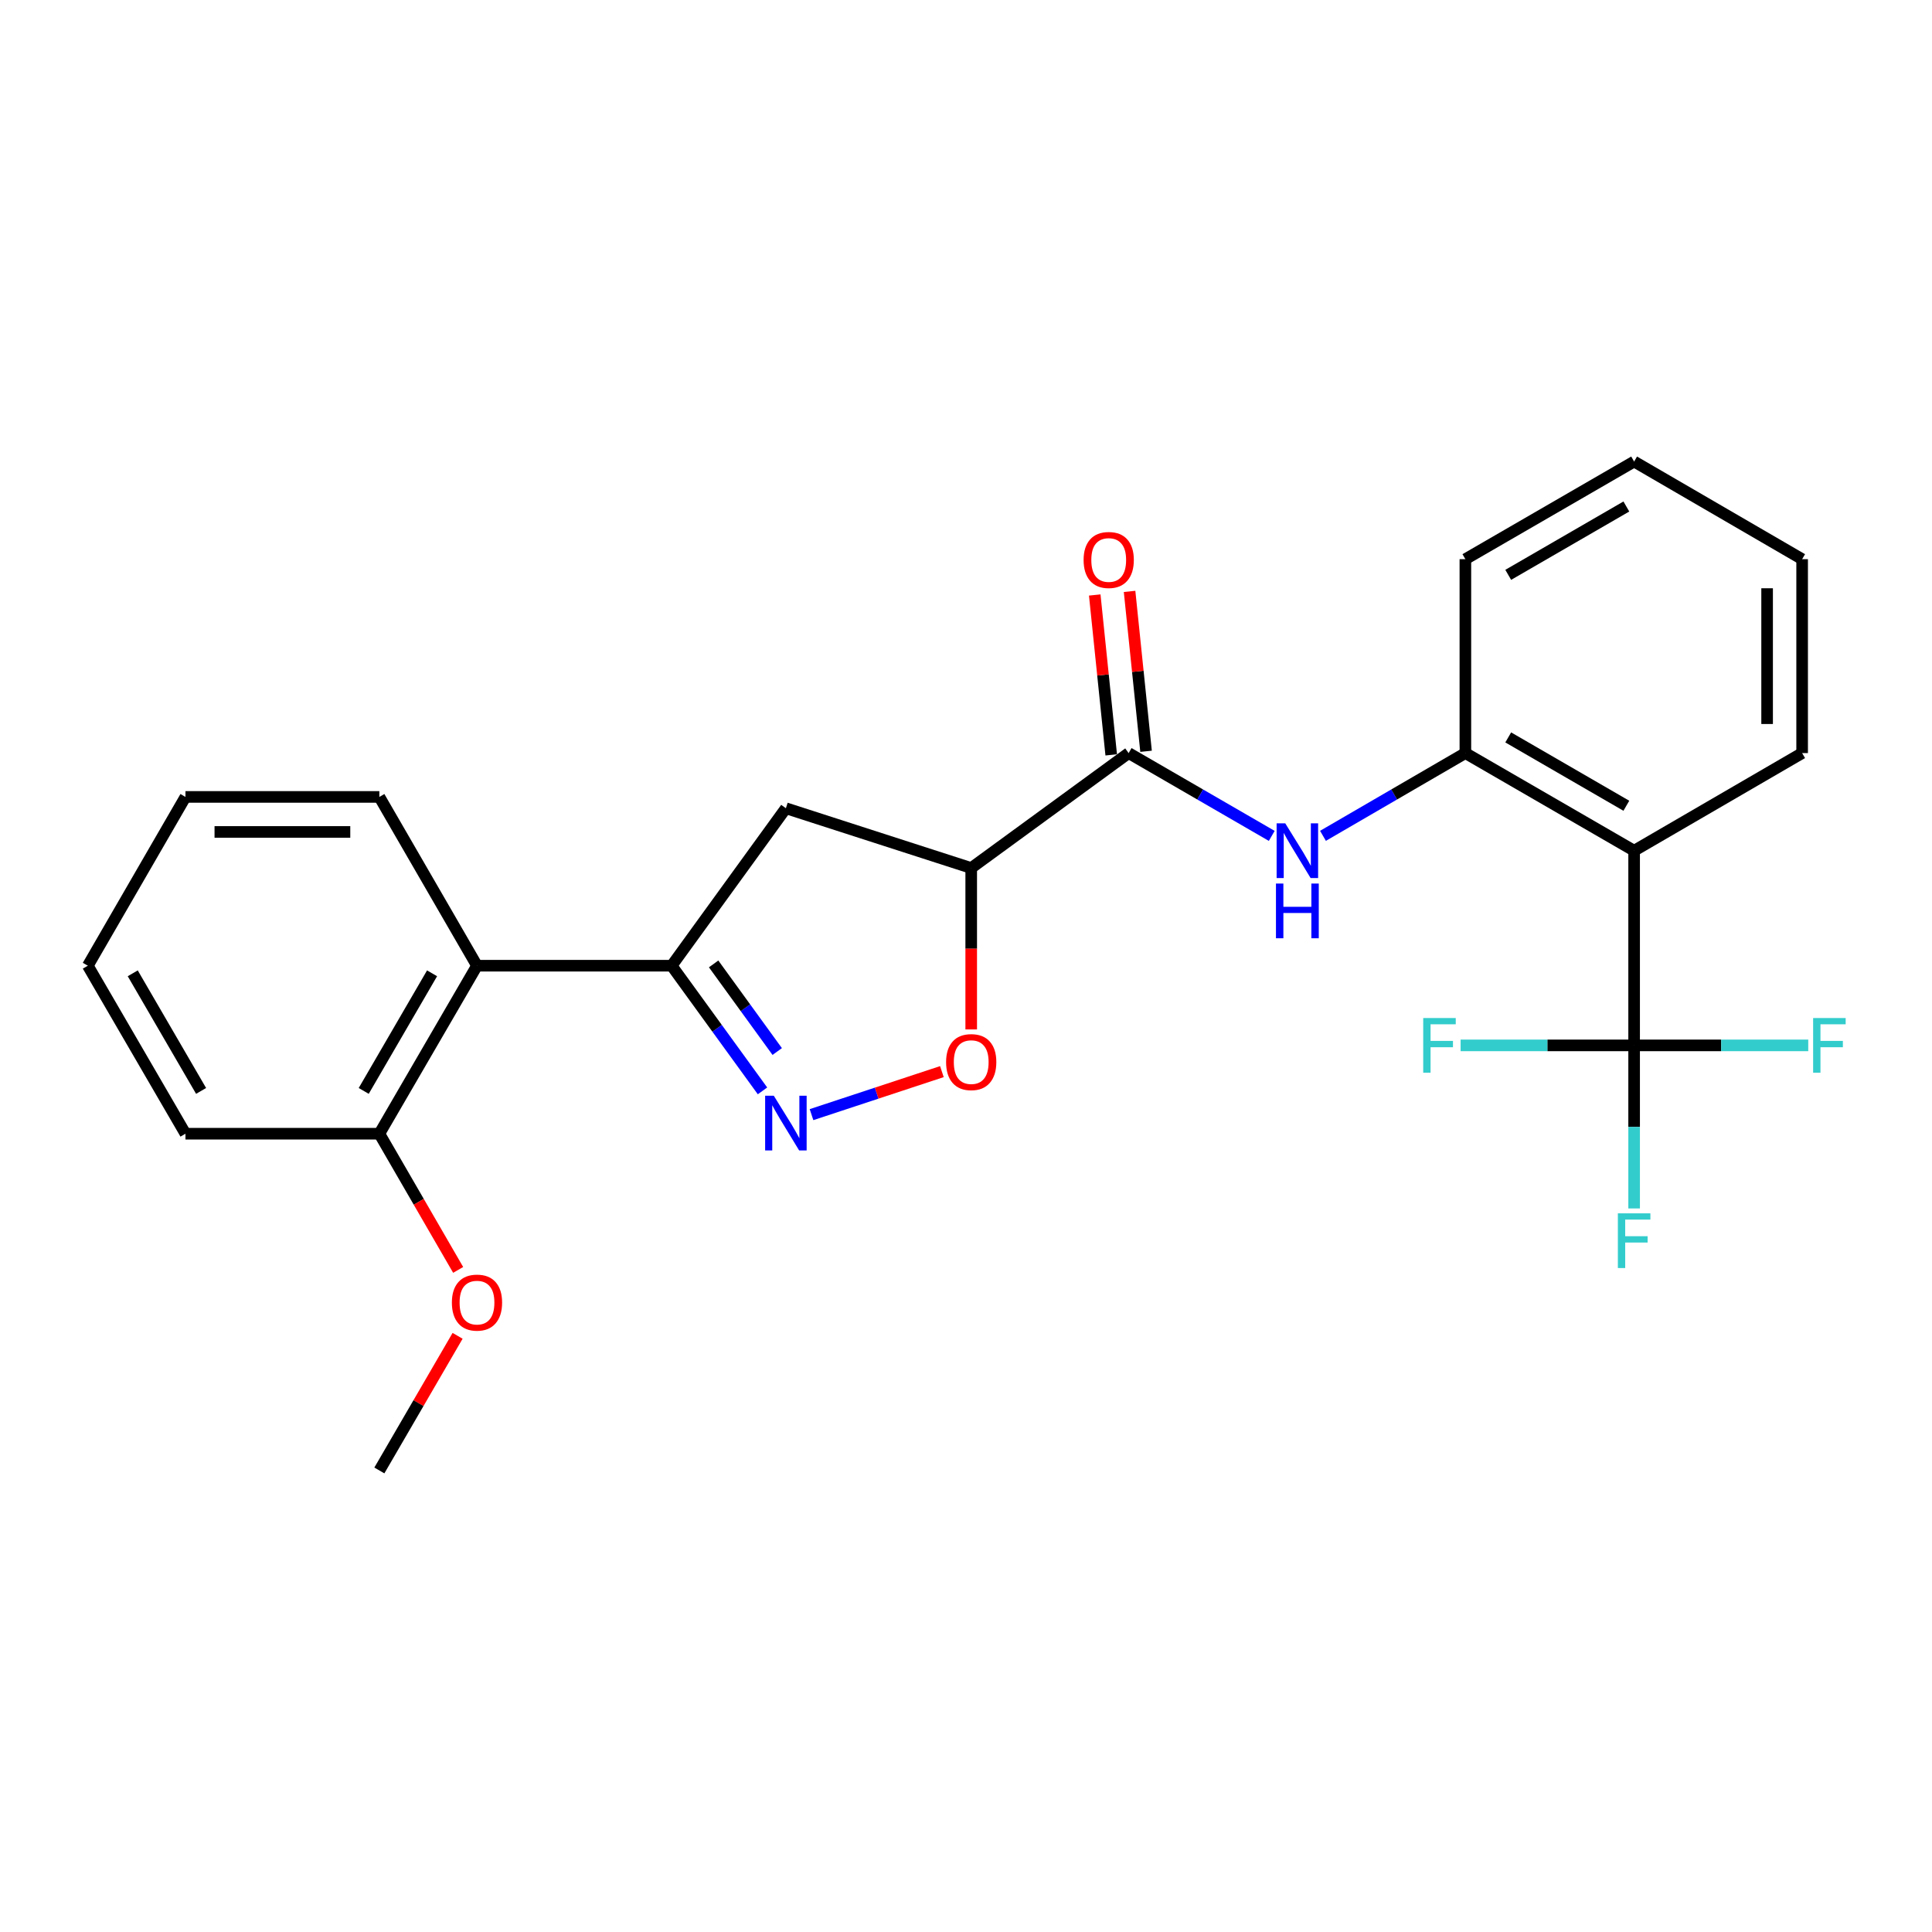 <?xml version='1.0' encoding='iso-8859-1'?>
<svg version='1.1' baseProfile='full'
              xmlns='http://www.w3.org/2000/svg'
                      xmlns:rdkit='http://www.rdkit.org/xml'
                      xmlns:xlink='http://www.w3.org/1999/xlink'
                  xml:space='preserve'
width='1000px' height='1000px' viewBox='0 0 1000 1000'>
<!-- END OF HEADER -->
<rect style='opacity:1.0;fill:#FFFFFF;stroke:none' width='1000' height='1000' x='0' y='0'> </rect>
<path class='bond-0' d='M 394.671,564.635 L 371.16,532.242' style='fill:none;fill-rule:evenodd;stroke:#0000FF;stroke-width:6px;stroke-linecap:butt;stroke-linejoin:miter;stroke-opacity:1' />
<path class='bond-0' d='M 371.16,532.242 L 347.649,499.849' style='fill:none;fill-rule:evenodd;stroke:#000000;stroke-width:6px;stroke-linecap:butt;stroke-linejoin:miter;stroke-opacity:1' />
<path class='bond-0' d='M 402.288,544.269 L 385.83,521.594' style='fill:none;fill-rule:evenodd;stroke:#0000FF;stroke-width:6px;stroke-linecap:butt;stroke-linejoin:miter;stroke-opacity:1' />
<path class='bond-0' d='M 385.83,521.594 L 369.373,498.919' style='fill:none;fill-rule:evenodd;stroke:#000000;stroke-width:6px;stroke-linecap:butt;stroke-linejoin:miter;stroke-opacity:1' />
<path class='bond-5' d='M 420.04,576.934 L 453.781,565.801' style='fill:none;fill-rule:evenodd;stroke:#0000FF;stroke-width:6px;stroke-linecap:butt;stroke-linejoin:miter;stroke-opacity:1' />
<path class='bond-5' d='M 453.781,565.801 L 487.523,554.667' style='fill:none;fill-rule:evenodd;stroke:#FF0000;stroke-width:6px;stroke-linecap:butt;stroke-linejoin:miter;stroke-opacity:1' />
<path class='bond-7' d='M 347.649,499.849 L 406.775,418.346' style='fill:none;fill-rule:evenodd;stroke:#000000;stroke-width:6px;stroke-linecap:butt;stroke-linejoin:miter;stroke-opacity:1' />
<path class='bond-9' d='M 347.649,499.849 L 246.891,499.849' style='fill:none;fill-rule:evenodd;stroke:#000000;stroke-width:6px;stroke-linecap:butt;stroke-linejoin:miter;stroke-opacity:1' />
<path class='bond-1' d='M 502.699,449.294 L 502.699,491.062' style='fill:none;fill-rule:evenodd;stroke:#000000;stroke-width:6px;stroke-linecap:butt;stroke-linejoin:miter;stroke-opacity:1' />
<path class='bond-1' d='M 502.699,491.062 L 502.699,532.83' style='fill:none;fill-rule:evenodd;stroke:#FF0000;stroke-width:6px;stroke-linecap:butt;stroke-linejoin:miter;stroke-opacity:1' />
<path class='bond-4' d='M 502.699,449.294 L 584.182,389.795' style='fill:none;fill-rule:evenodd;stroke:#000000;stroke-width:6px;stroke-linecap:butt;stroke-linejoin:miter;stroke-opacity:1' />
<path class='bond-25' d='M 502.699,449.294 L 406.775,418.346' style='fill:none;fill-rule:evenodd;stroke:#000000;stroke-width:6px;stroke-linecap:butt;stroke-linejoin:miter;stroke-opacity:1' />
<path class='bond-2' d='M 845.821,541.089 L 845.821,440.331' style='fill:none;fill-rule:evenodd;stroke:#000000;stroke-width:6px;stroke-linecap:butt;stroke-linejoin:miter;stroke-opacity:1' />
<path class='bond-12' d='M 845.821,541.089 L 800.916,541.089' style='fill:none;fill-rule:evenodd;stroke:#000000;stroke-width:6px;stroke-linecap:butt;stroke-linejoin:miter;stroke-opacity:1' />
<path class='bond-12' d='M 800.916,541.089 L 756.011,541.089' style='fill:none;fill-rule:evenodd;stroke:#33CCCC;stroke-width:6px;stroke-linecap:butt;stroke-linejoin:miter;stroke-opacity:1' />
<path class='bond-13' d='M 845.821,541.089 L 890.883,541.089' style='fill:none;fill-rule:evenodd;stroke:#000000;stroke-width:6px;stroke-linecap:butt;stroke-linejoin:miter;stroke-opacity:1' />
<path class='bond-13' d='M 890.883,541.089 L 935.945,541.089' style='fill:none;fill-rule:evenodd;stroke:#33CCCC;stroke-width:6px;stroke-linecap:butt;stroke-linejoin:miter;stroke-opacity:1' />
<path class='bond-14' d='M 845.821,541.089 L 845.821,583.291' style='fill:none;fill-rule:evenodd;stroke:#000000;stroke-width:6px;stroke-linecap:butt;stroke-linejoin:miter;stroke-opacity:1' />
<path class='bond-14' d='M 845.821,583.291 L 845.821,625.492' style='fill:none;fill-rule:evenodd;stroke:#33CCCC;stroke-width:6px;stroke-linecap:butt;stroke-linejoin:miter;stroke-opacity:1' />
<path class='bond-3' d='M 845.821,440.331 L 758.477,389.795' style='fill:none;fill-rule:evenodd;stroke:#000000;stroke-width:6px;stroke-linecap:butt;stroke-linejoin:miter;stroke-opacity:1' />
<path class='bond-3' d='M 841.797,417.06 L 780.657,381.685' style='fill:none;fill-rule:evenodd;stroke:#000000;stroke-width:6px;stroke-linecap:butt;stroke-linejoin:miter;stroke-opacity:1' />
<path class='bond-15' d='M 845.821,440.331 L 932.782,389.795' style='fill:none;fill-rule:evenodd;stroke:#000000;stroke-width:6px;stroke-linecap:butt;stroke-linejoin:miter;stroke-opacity:1' />
<path class='bond-6' d='M 584.182,389.795 L 621.217,411.226' style='fill:none;fill-rule:evenodd;stroke:#000000;stroke-width:6px;stroke-linecap:butt;stroke-linejoin:miter;stroke-opacity:1' />
<path class='bond-6' d='M 621.217,411.226 L 658.253,432.656' style='fill:none;fill-rule:evenodd;stroke:#0000FF;stroke-width:6px;stroke-linecap:butt;stroke-linejoin:miter;stroke-opacity:1' />
<path class='bond-10' d='M 593.198,388.866 L 588.932,347.486' style='fill:none;fill-rule:evenodd;stroke:#000000;stroke-width:6px;stroke-linecap:butt;stroke-linejoin:miter;stroke-opacity:1' />
<path class='bond-10' d='M 588.932,347.486 L 584.666,306.107' style='fill:none;fill-rule:evenodd;stroke:#FF0000;stroke-width:6px;stroke-linecap:butt;stroke-linejoin:miter;stroke-opacity:1' />
<path class='bond-10' d='M 575.166,390.725 L 570.9,349.345' style='fill:none;fill-rule:evenodd;stroke:#000000;stroke-width:6px;stroke-linecap:butt;stroke-linejoin:miter;stroke-opacity:1' />
<path class='bond-10' d='M 570.9,349.345 L 566.634,307.966' style='fill:none;fill-rule:evenodd;stroke:#FF0000;stroke-width:6px;stroke-linecap:butt;stroke-linejoin:miter;stroke-opacity:1' />
<path class='bond-8' d='M 684.77,432.628 L 721.624,411.212' style='fill:none;fill-rule:evenodd;stroke:#0000FF;stroke-width:6px;stroke-linecap:butt;stroke-linejoin:miter;stroke-opacity:1' />
<path class='bond-8' d='M 721.624,411.212 L 758.477,389.795' style='fill:none;fill-rule:evenodd;stroke:#000000;stroke-width:6px;stroke-linecap:butt;stroke-linejoin:miter;stroke-opacity:1' />
<path class='bond-18' d='M 758.477,389.795 L 758.477,289.43' style='fill:none;fill-rule:evenodd;stroke:#000000;stroke-width:6px;stroke-linecap:butt;stroke-linejoin:miter;stroke-opacity:1' />
<path class='bond-11' d='M 246.891,499.849 L 196.355,586.81' style='fill:none;fill-rule:evenodd;stroke:#000000;stroke-width:6px;stroke-linecap:butt;stroke-linejoin:miter;stroke-opacity:1' />
<path class='bond-11' d='M 223.637,503.785 L 188.262,564.658' style='fill:none;fill-rule:evenodd;stroke:#000000;stroke-width:6px;stroke-linecap:butt;stroke-linejoin:miter;stroke-opacity:1' />
<path class='bond-17' d='M 246.891,499.849 L 196.355,412.485' style='fill:none;fill-rule:evenodd;stroke:#000000;stroke-width:6px;stroke-linecap:butt;stroke-linejoin:miter;stroke-opacity:1' />
<path class='bond-16' d='M 196.355,586.81 L 216.75,622.056' style='fill:none;fill-rule:evenodd;stroke:#000000;stroke-width:6px;stroke-linecap:butt;stroke-linejoin:miter;stroke-opacity:1' />
<path class='bond-16' d='M 216.75,622.056 L 237.145,657.302' style='fill:none;fill-rule:evenodd;stroke:#FF0000;stroke-width:6px;stroke-linecap:butt;stroke-linejoin:miter;stroke-opacity:1' />
<path class='bond-19' d='M 196.355,586.81 L 95.99,586.81' style='fill:none;fill-rule:evenodd;stroke:#000000;stroke-width:6px;stroke-linecap:butt;stroke-linejoin:miter;stroke-opacity:1' />
<path class='bond-27' d='M 932.782,389.795 L 932.782,289.43' style='fill:none;fill-rule:evenodd;stroke:#000000;stroke-width:6px;stroke-linecap:butt;stroke-linejoin:miter;stroke-opacity:1' />
<path class='bond-27' d='M 914.655,374.74 L 914.655,304.485' style='fill:none;fill-rule:evenodd;stroke:#000000;stroke-width:6px;stroke-linecap:butt;stroke-linejoin:miter;stroke-opacity:1' />
<path class='bond-20' d='M 236.852,691.419 L 216.604,726.262' style='fill:none;fill-rule:evenodd;stroke:#FF0000;stroke-width:6px;stroke-linecap:butt;stroke-linejoin:miter;stroke-opacity:1' />
<path class='bond-20' d='M 216.604,726.262 L 196.355,761.106' style='fill:none;fill-rule:evenodd;stroke:#000000;stroke-width:6px;stroke-linecap:butt;stroke-linejoin:miter;stroke-opacity:1' />
<path class='bond-22' d='M 196.355,412.485 L 95.99,412.485' style='fill:none;fill-rule:evenodd;stroke:#000000;stroke-width:6px;stroke-linecap:butt;stroke-linejoin:miter;stroke-opacity:1' />
<path class='bond-22' d='M 181.301,430.612 L 111.045,430.612' style='fill:none;fill-rule:evenodd;stroke:#000000;stroke-width:6px;stroke-linecap:butt;stroke-linejoin:miter;stroke-opacity:1' />
<path class='bond-23' d='M 758.477,289.43 L 845.821,238.894' style='fill:none;fill-rule:evenodd;stroke:#000000;stroke-width:6px;stroke-linecap:butt;stroke-linejoin:miter;stroke-opacity:1' />
<path class='bond-23' d='M 780.657,297.54 L 841.797,262.165' style='fill:none;fill-rule:evenodd;stroke:#000000;stroke-width:6px;stroke-linecap:butt;stroke-linejoin:miter;stroke-opacity:1' />
<path class='bond-26' d='M 95.99,586.81 L 45.455,499.849' style='fill:none;fill-rule:evenodd;stroke:#000000;stroke-width:6px;stroke-linecap:butt;stroke-linejoin:miter;stroke-opacity:1' />
<path class='bond-26' d='M 104.083,564.658 L 68.708,503.785' style='fill:none;fill-rule:evenodd;stroke:#000000;stroke-width:6px;stroke-linecap:butt;stroke-linejoin:miter;stroke-opacity:1' />
<path class='bond-21' d='M 932.782,289.43 L 845.821,238.894' style='fill:none;fill-rule:evenodd;stroke:#000000;stroke-width:6px;stroke-linecap:butt;stroke-linejoin:miter;stroke-opacity:1' />
<path class='bond-24' d='M 95.99,412.485 L 45.455,499.849' style='fill:none;fill-rule:evenodd;stroke:#000000;stroke-width:6px;stroke-linecap:butt;stroke-linejoin:miter;stroke-opacity:1' />
<path  class='atom-0' d='M 400.515 567.152
L 409.795 582.152
Q 410.715 583.632, 412.195 586.312
Q 413.675 588.992, 413.755 589.152
L 413.755 567.152
L 417.515 567.152
L 417.515 595.472
L 413.635 595.472
L 403.675 579.072
Q 402.515 577.152, 401.275 574.952
Q 400.075 572.752, 399.715 572.072
L 399.715 595.472
L 396.035 595.472
L 396.035 567.152
L 400.515 567.152
' fill='#0000FF'/>
<path  class='atom-6' d='M 489.699 549.739
Q 489.699 542.939, 493.059 539.139
Q 496.419 535.339, 502.699 535.339
Q 508.979 535.339, 512.339 539.139
Q 515.699 542.939, 515.699 549.739
Q 515.699 556.619, 512.299 560.539
Q 508.899 564.419, 502.699 564.419
Q 496.459 564.419, 493.059 560.539
Q 489.699 556.659, 489.699 549.739
M 502.699 561.219
Q 507.019 561.219, 509.339 558.339
Q 511.699 555.419, 511.699 549.739
Q 511.699 544.179, 509.339 541.379
Q 507.019 538.539, 502.699 538.539
Q 498.379 538.539, 496.019 541.339
Q 493.699 544.139, 493.699 549.739
Q 493.699 555.459, 496.019 558.339
Q 498.379 561.219, 502.699 561.219
' fill='#FF0000'/>
<path  class='atom-7' d='M 665.256 426.171
L 674.536 441.171
Q 675.456 442.651, 676.936 445.331
Q 678.416 448.011, 678.496 448.171
L 678.496 426.171
L 682.256 426.171
L 682.256 454.491
L 678.376 454.491
L 668.416 438.091
Q 667.256 436.171, 666.016 433.971
Q 664.816 431.771, 664.456 431.091
L 664.456 454.491
L 660.776 454.491
L 660.776 426.171
L 665.256 426.171
' fill='#0000FF'/>
<path  class='atom-7' d='M 660.436 457.323
L 664.276 457.323
L 664.276 469.363
L 678.756 469.363
L 678.756 457.323
L 682.596 457.323
L 682.596 485.643
L 678.756 485.643
L 678.756 472.563
L 664.276 472.563
L 664.276 485.643
L 660.436 485.643
L 660.436 457.323
' fill='#0000FF'/>
<path  class='atom-11' d='M 560.869 289.842
Q 560.869 283.042, 564.229 279.242
Q 567.589 275.442, 573.869 275.442
Q 580.149 275.442, 583.509 279.242
Q 586.869 283.042, 586.869 289.842
Q 586.869 296.722, 583.469 300.642
Q 580.069 304.522, 573.869 304.522
Q 567.629 304.522, 564.229 300.642
Q 560.869 296.762, 560.869 289.842
M 573.869 301.322
Q 578.189 301.322, 580.509 298.442
Q 582.869 295.522, 582.869 289.842
Q 582.869 284.282, 580.509 281.482
Q 578.189 278.642, 573.869 278.642
Q 569.549 278.642, 567.189 281.442
Q 564.869 284.242, 564.869 289.842
Q 564.869 295.562, 567.189 298.442
Q 569.549 301.322, 573.869 301.322
' fill='#FF0000'/>
<path  class='atom-13' d='M 736.653 526.929
L 753.493 526.929
L 753.493 530.169
L 740.453 530.169
L 740.453 538.769
L 752.053 538.769
L 752.053 542.049
L 740.453 542.049
L 740.453 555.249
L 736.653 555.249
L 736.653 526.929
' fill='#33CCCC'/>
<path  class='atom-14' d='M 938.471 526.929
L 955.311 526.929
L 955.311 530.169
L 942.271 530.169
L 942.271 538.769
L 953.871 538.769
L 953.871 542.049
L 942.271 542.049
L 942.271 555.249
L 938.471 555.249
L 938.471 526.929
' fill='#33CCCC'/>
<path  class='atom-15' d='M 837.401 628.019
L 854.241 628.019
L 854.241 631.259
L 841.201 631.259
L 841.201 639.859
L 852.801 639.859
L 852.801 643.139
L 841.201 643.139
L 841.201 656.339
L 837.401 656.339
L 837.401 628.019
' fill='#33CCCC'/>
<path  class='atom-17' d='M 233.891 674.224
Q 233.891 667.424, 237.251 663.624
Q 240.611 659.824, 246.891 659.824
Q 253.171 659.824, 256.531 663.624
Q 259.891 667.424, 259.891 674.224
Q 259.891 681.104, 256.491 685.024
Q 253.091 688.904, 246.891 688.904
Q 240.651 688.904, 237.251 685.024
Q 233.891 681.144, 233.891 674.224
M 246.891 685.704
Q 251.211 685.704, 253.531 682.824
Q 255.891 679.904, 255.891 674.224
Q 255.891 668.664, 253.531 665.864
Q 251.211 663.024, 246.891 663.024
Q 242.571 663.024, 240.211 665.824
Q 237.891 668.624, 237.891 674.224
Q 237.891 679.944, 240.211 682.824
Q 242.571 685.704, 246.891 685.704
' fill='#FF0000'/>
</svg>
